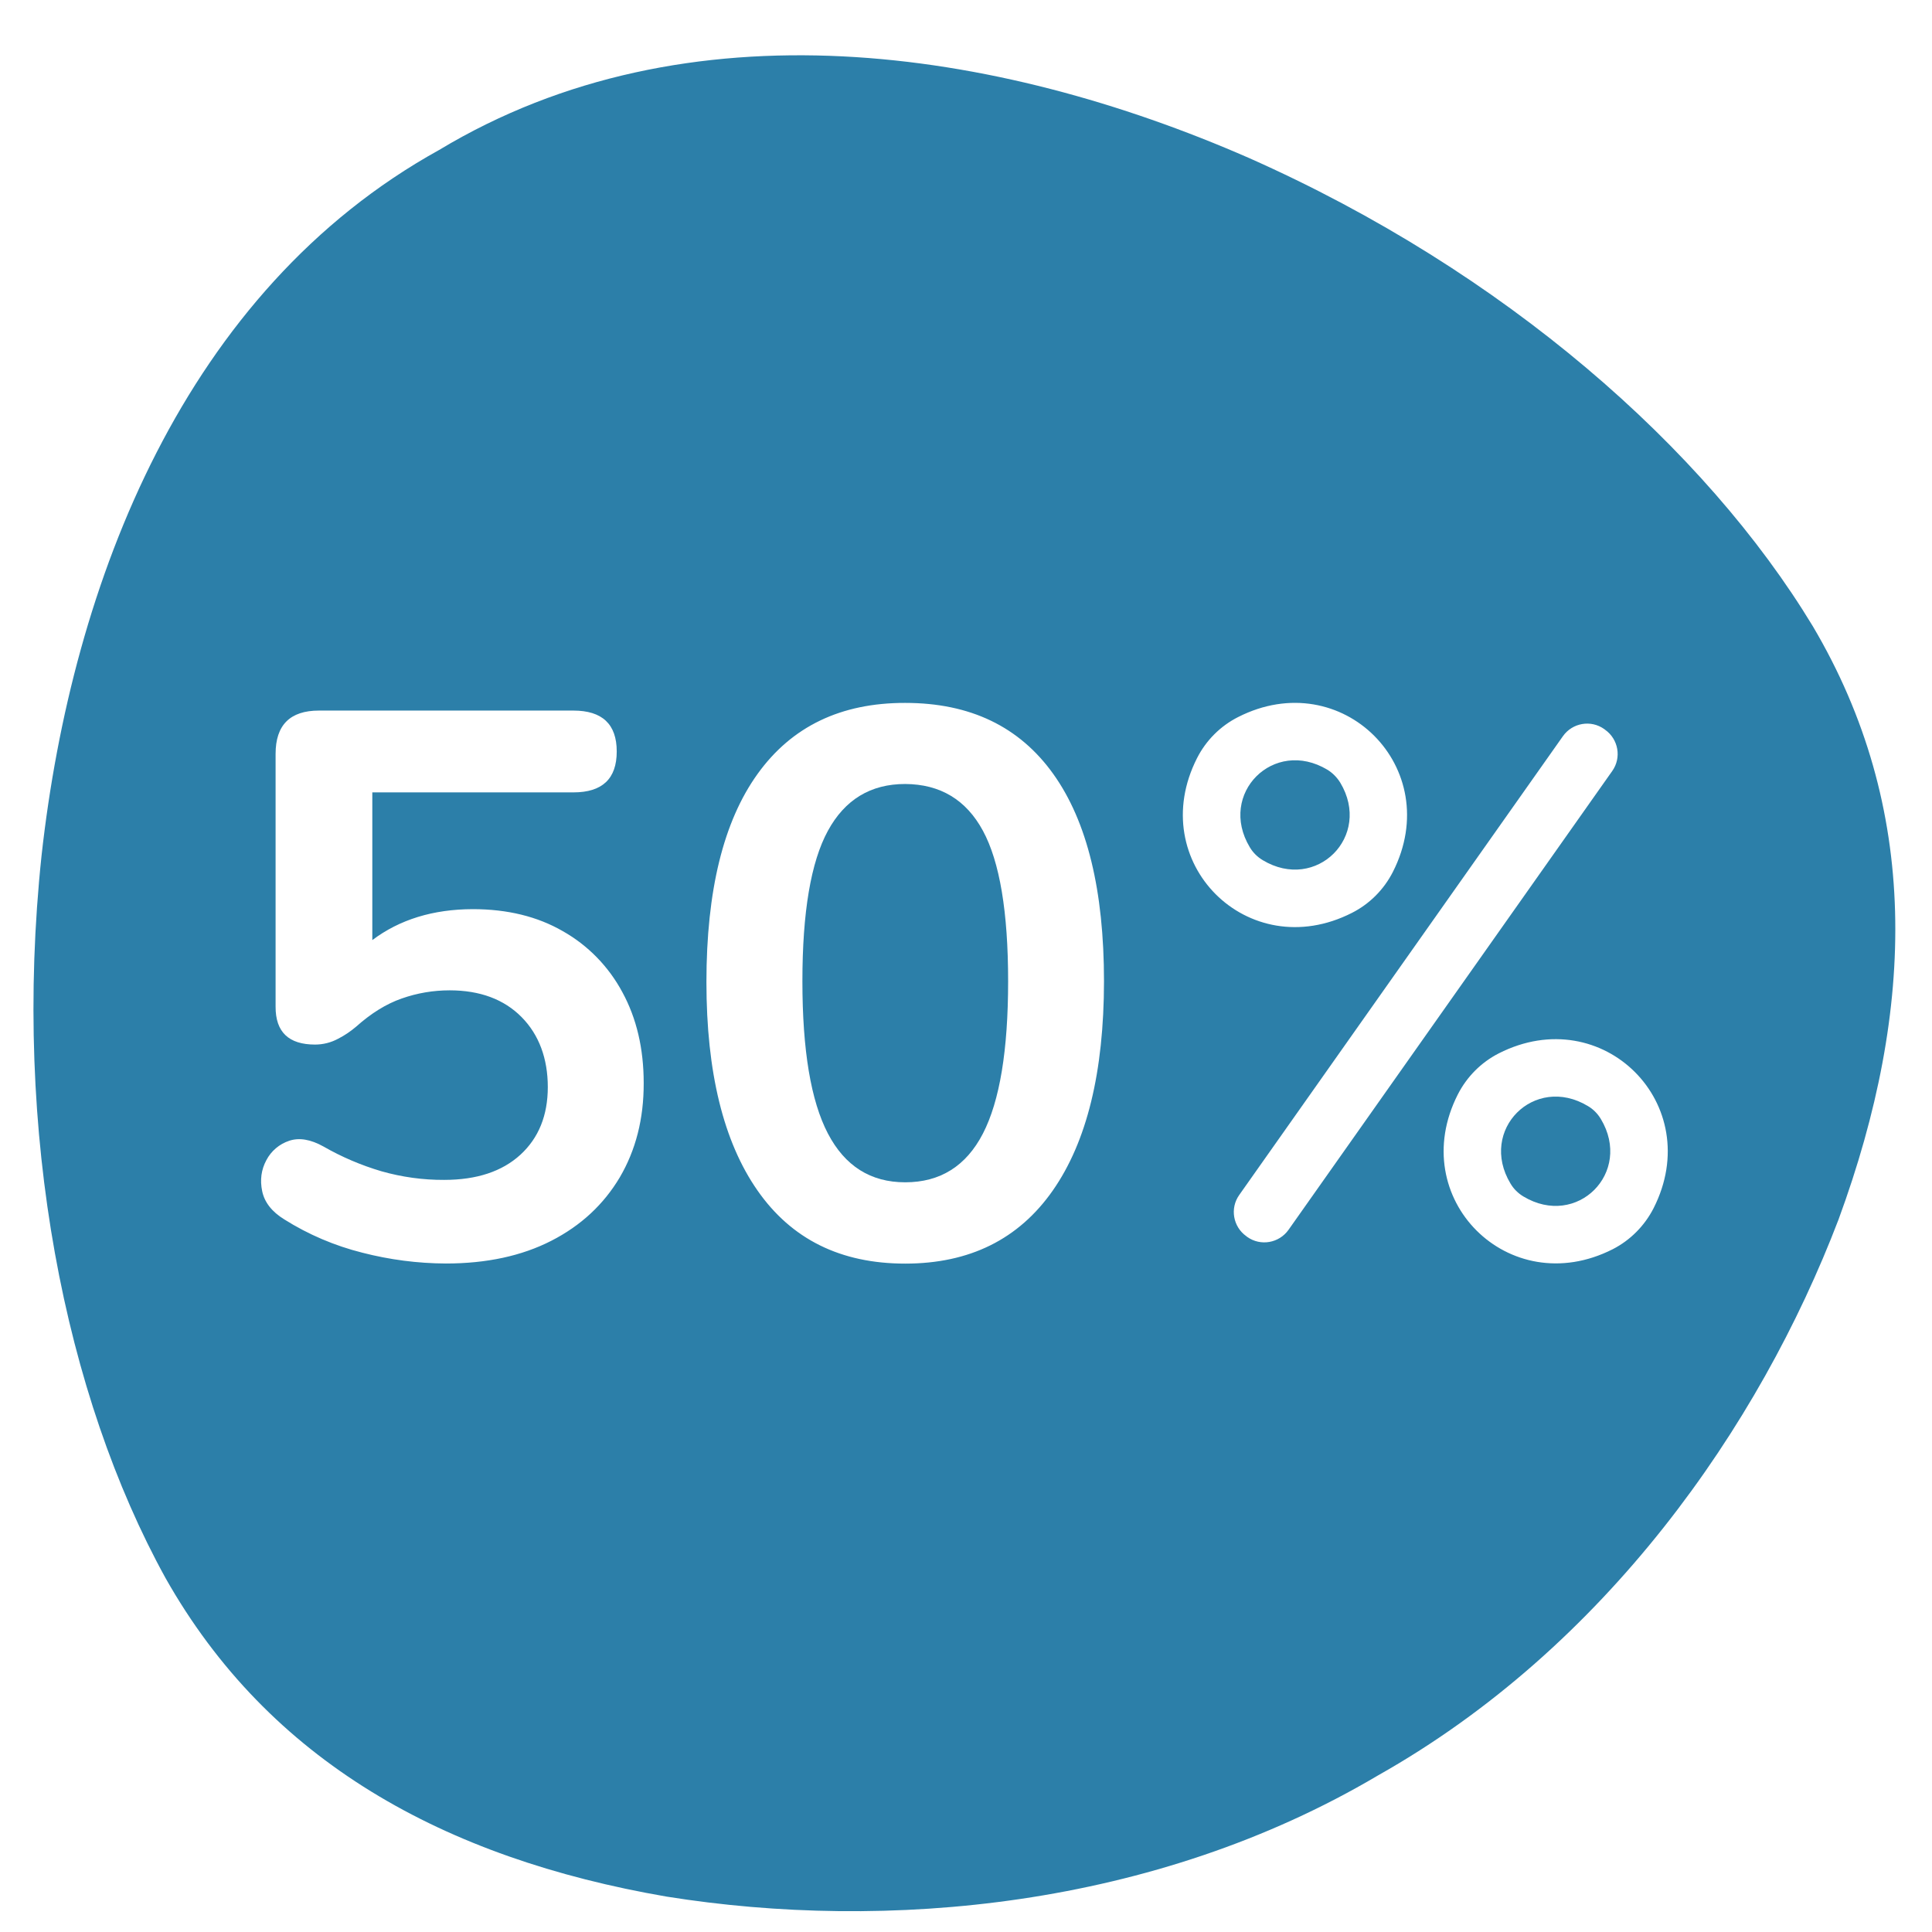 <svg xmlns="http://www.w3.org/2000/svg" xmlns:xlink="http://www.w3.org/1999/xlink" width="500" zoomAndPan="magnify" viewBox="0 0 375 375" height="500" preserveAspectRatio="xMidYMid meet" version="1.0"><path fill="#2c7fa9" d="M 175.699 152.172 C 168.98 152.172 163.992 155.207 160.695 161.254 C 157.395 167.301 155.746 177.035 155.746 190.453 C 155.746 203.871 157.395 213.703 160.695 220.016 C 163.992 226.328 168.98 229.484 175.699 229.484 C 182.5 229.484 187.531 226.328 190.789 220.016 C 194.047 213.703 195.676 203.852 195.676 190.453 C 195.676 177.016 194.047 167.281 190.789 161.254 C 187.531 155.227 182.5 152.215 175.699 152.172 Z M 175.699 152.172 " fill-opacity="1" fill-rule="nonzero"/><path fill="#2c7fa9" d="M 308.211 214.684 C 297.809 208.43 286.934 219.324 293.188 229.73 C 293.797 230.77 294.672 231.625 295.691 232.234 C 306.094 238.484 316.969 227.59 310.719 217.188 C 310.105 216.168 309.25 215.293 308.211 214.684 Z M 308.211 214.684 " fill-opacity="1" fill-rule="nonzero"/><path fill="#2c7fa9" d="M 351.867 121.551 C 330.996 87.078 292.105 52.707 242.406 30.656 C 193.355 9.195 133.473 0.055 85.234 29.109 C 35.961 56.371 13.969 112.812 8.066 166.059 C 2.344 220.117 12.668 270.98 32.113 306.27 C 52.188 341.84 86.152 360.672 129.359 368.125 C 172.016 374.945 223.938 370.367 267.469 344.609 C 311.551 319.766 341.441 277.07 356.855 236.715 C 371.984 195.523 372.656 156.715 351.867 121.551 Z M 120.297 228.527 C 117.184 233.762 112.762 237.895 107.023 240.828 C 101.281 243.777 94.418 245.246 86.539 245.246 C 81.062 245.223 75.625 244.512 70.332 243.148 C 64.977 241.805 59.844 239.625 55.16 236.672 C 52.758 235.188 51.332 233.355 50.887 231.195 C 50.438 229.039 50.703 227.043 51.699 225.188 C 52.637 223.398 54.223 222.055 56.137 221.422 C 58.094 220.77 60.312 221.156 62.797 222.543 C 66.34 224.578 70.125 226.188 74.055 227.348 C 78.008 228.469 82.098 229.039 86.211 229.016 C 92.523 229.016 97.453 227.387 101.016 224.129 C 104.559 220.871 106.328 216.496 106.328 210.996 C 106.328 205.5 104.641 200.855 101.238 197.414 C 97.84 193.977 93.176 192.223 87.27 192.223 C 84.094 192.223 80.961 192.754 77.965 193.812 C 74.973 194.852 72.02 196.684 69.109 199.289 C 68.051 200.184 66.891 200.98 65.648 201.609 C 64.262 202.363 62.715 202.75 61.148 202.75 C 56.035 202.75 53.473 200.309 53.492 195.398 L 53.492 146.328 C 53.492 140.73 56.301 137.922 61.902 137.922 L 111.297 137.922 C 116.898 137.922 119.707 140.566 119.707 145.859 C 119.707 151.176 116.898 153.801 111.297 153.801 L 72.266 153.801 L 72.266 182.473 C 77.559 178.48 84.074 176.484 91.77 176.465 C 98.488 176.465 104.312 177.891 109.242 180.738 C 114.148 183.508 118.141 187.621 120.805 192.59 C 123.555 197.641 124.941 203.523 124.941 210.223 C 124.961 217.188 123.391 223.254 120.297 228.527 Z M 204.348 231.074 C 197.73 240.543 188.184 245.266 175.699 245.266 C 163.18 245.266 153.629 240.543 147.031 231.074 C 140.434 221.625 137.117 208.125 137.117 190.617 C 137.117 172.902 140.414 159.441 147.031 150.238 C 153.648 141.016 163.199 136.414 175.699 136.434 C 188.305 136.434 197.875 141.035 204.449 150.238 C 211.027 159.441 214.285 172.859 214.285 190.473 C 214.266 208.066 210.965 221.605 204.348 231.074 Z M 232.348 147.145 C 234.098 143.703 236.887 140.914 240.309 139.184 C 260.465 128.941 280.582 149.078 270.359 169.234 C 268.609 172.676 265.82 175.465 262.398 177.195 C 242.223 187.438 222.105 167.301 232.348 147.145 Z M 250.102 238.707 C 248.27 241.293 244.684 241.926 242.098 240.094 L 241.914 239.949 C 239.328 238.117 238.699 234.535 240.531 231.949 L 303.367 142.887 C 305.199 140.301 308.781 139.672 311.367 141.504 L 311.551 141.645 C 314.137 143.48 314.77 147.062 312.938 149.648 Z M 320.957 234.516 C 319.207 237.934 316.438 240.727 313.02 242.477 C 292.859 252.695 272.723 232.582 282.965 212.422 C 284.715 209 287.484 206.211 290.906 204.461 C 311.062 194.219 331.199 214.336 320.957 234.516 Z M 320.957 234.516 " fill-opacity="1" fill-rule="nonzero"/><path fill="#2c7fa9" d="M 260.141 151.91 C 259.508 150.891 258.652 150.016 257.637 149.402 C 247.23 143.152 236.336 154.047 242.586 164.449 C 243.199 165.488 244.074 166.344 245.094 166.957 C 255.496 173.207 266.391 162.312 260.141 151.91 Z M 260.141 151.91 " fill-opacity="1" fill-rule="nonzero"/></svg>